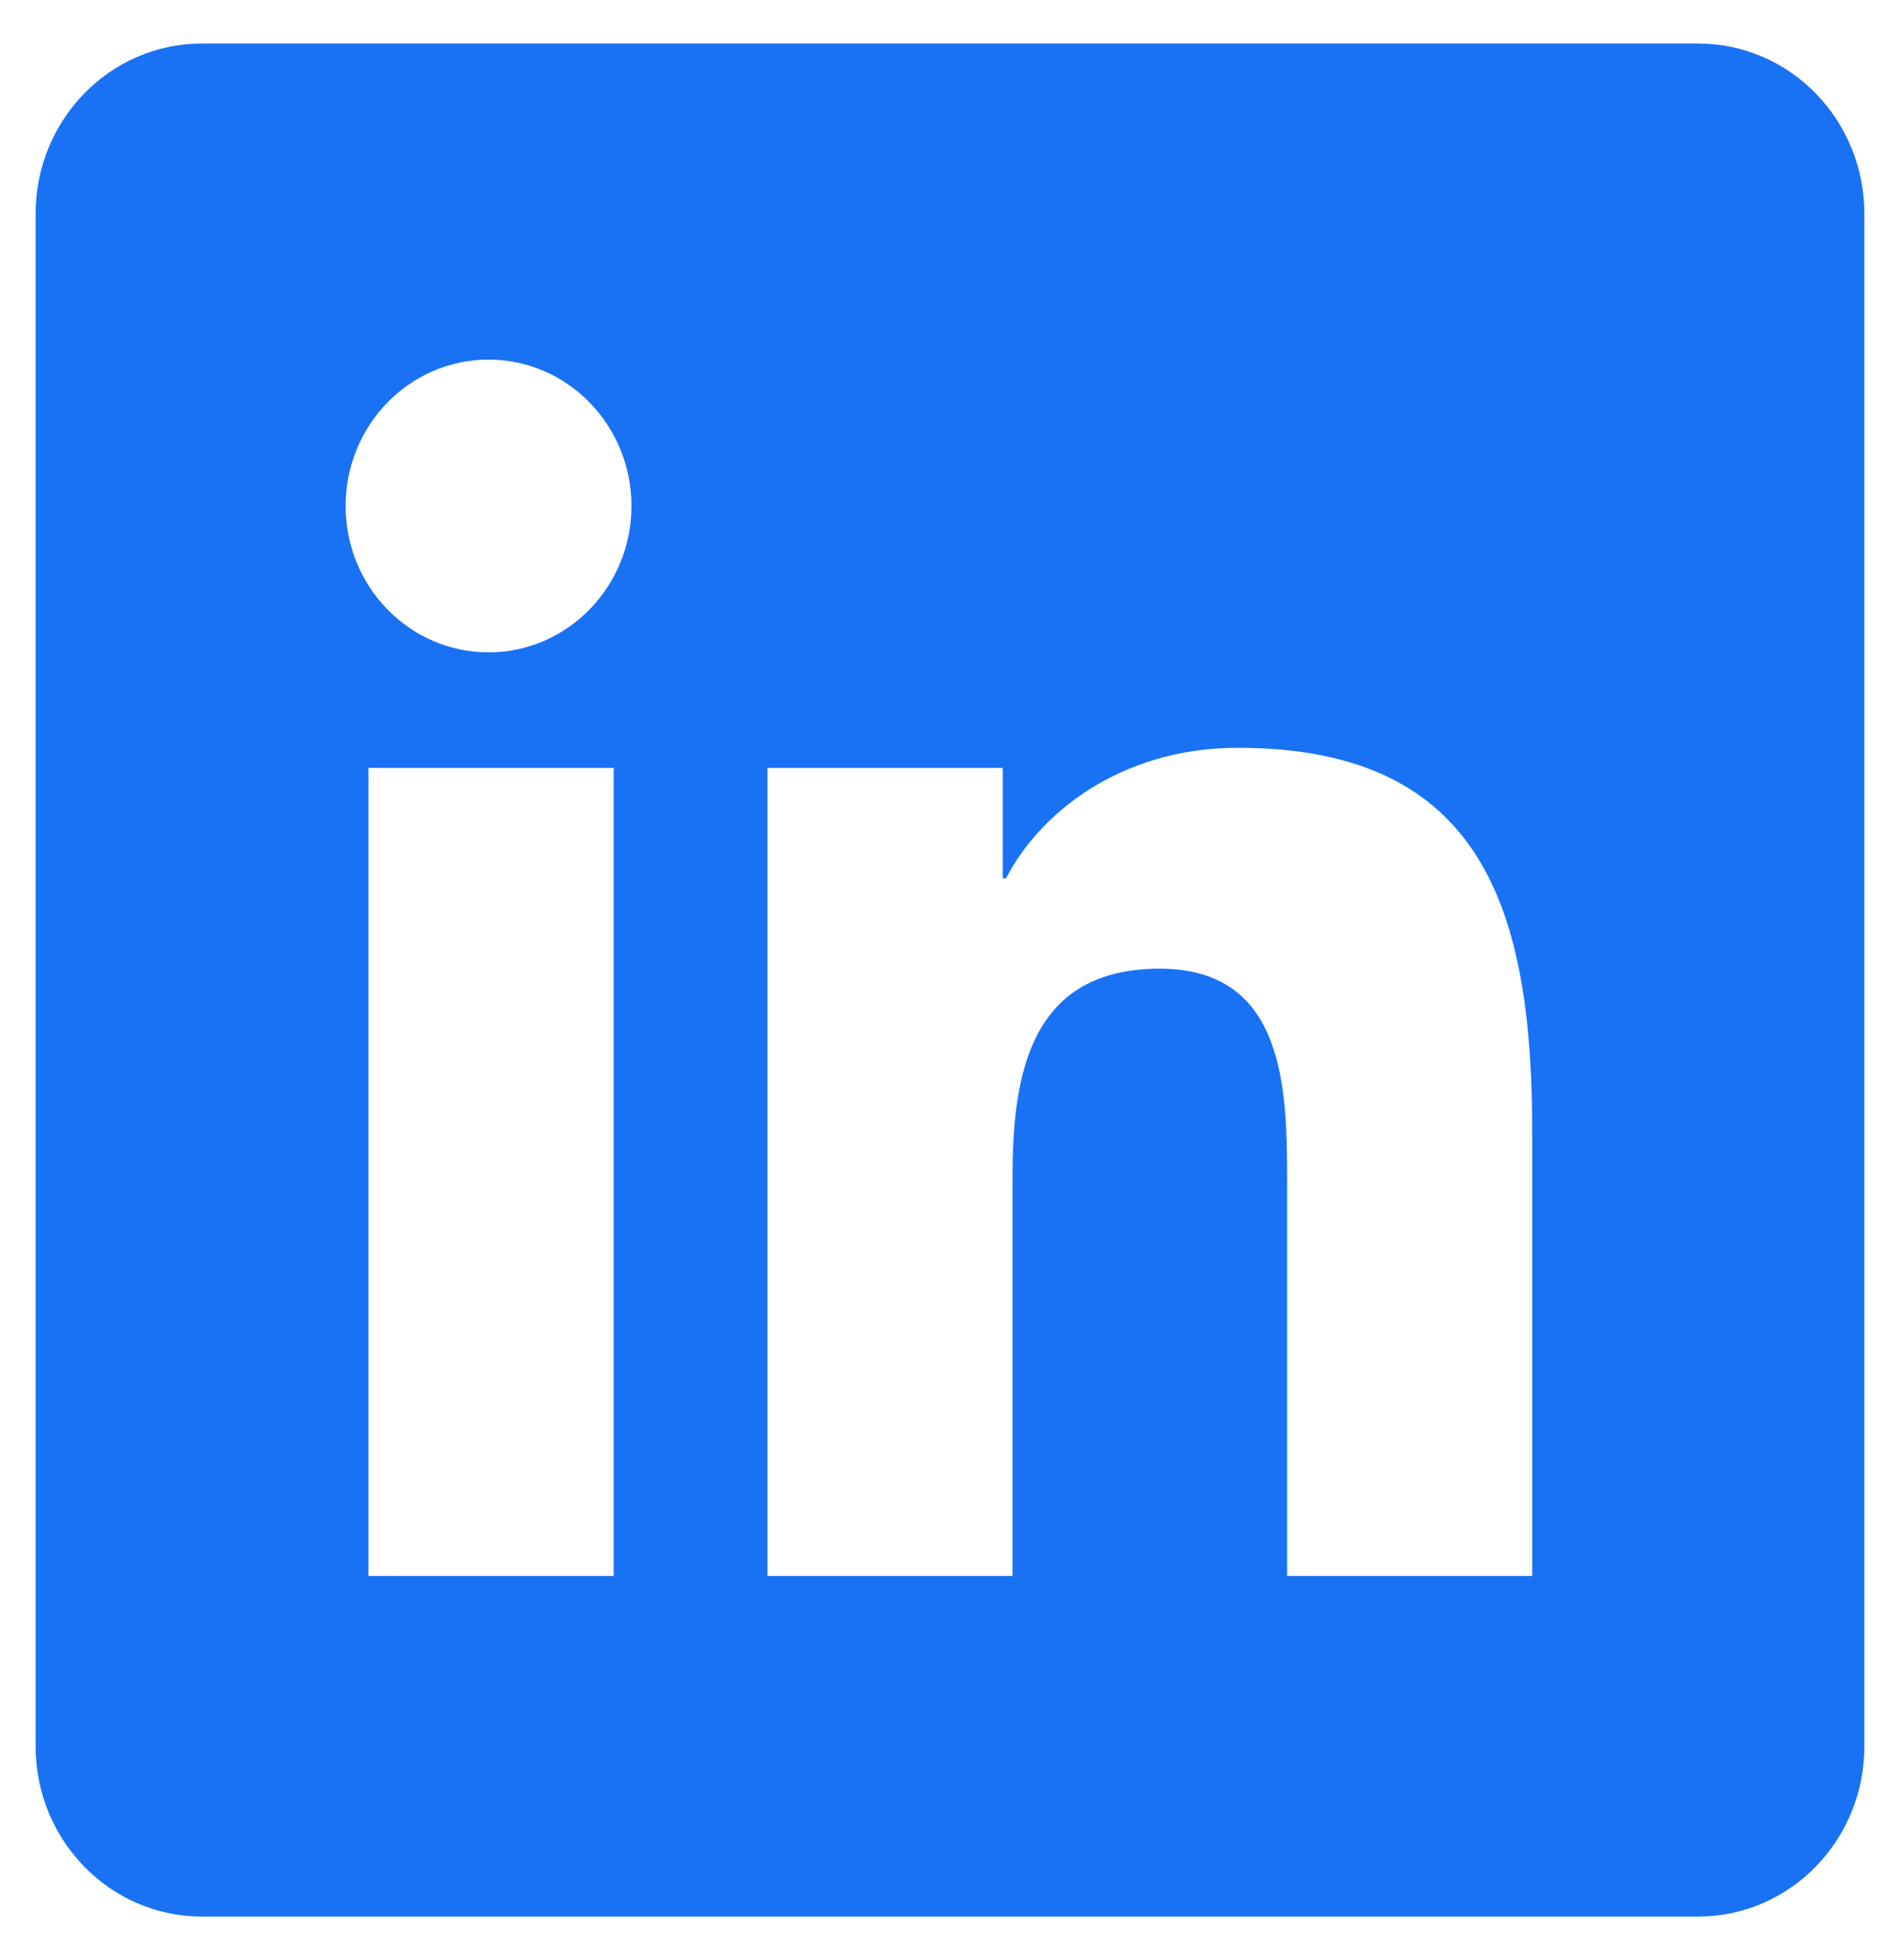 <svg width="32" height="33" viewBox="0 0 32 33" fill="none" xmlns="http://www.w3.org/2000/svg">
<path d="M28.6 0.733H3.4C1.853 0.733 0.6 2.016 0.6 3.6V29.4C0.6 30.984 1.853 32.267 3.4 32.267H28.6C30.147 32.267 31.4 30.984 31.4 29.4V3.6C31.4 2.016 30.147 0.733 28.6 0.733ZM10.336 26.533H6.206V12.928H10.336V26.533ZM8.229 10.983C6.897 10.983 5.821 9.878 5.821 8.518C5.821 7.158 6.899 6.054 8.229 6.054C9.556 6.054 10.635 7.159 10.635 8.518C10.635 9.878 9.556 10.983 8.229 10.983ZM25.806 26.533H21.678V19.917C21.678 18.339 21.651 16.309 19.532 16.309C17.383 16.309 17.053 18.028 17.053 19.802V26.533H12.926V12.928H16.888V14.787H16.944C17.495 13.718 18.842 12.59 20.851 12.59C25.033 12.59 25.806 15.408 25.806 19.072V26.533Z" fill="#1972F4"/>
</svg>
